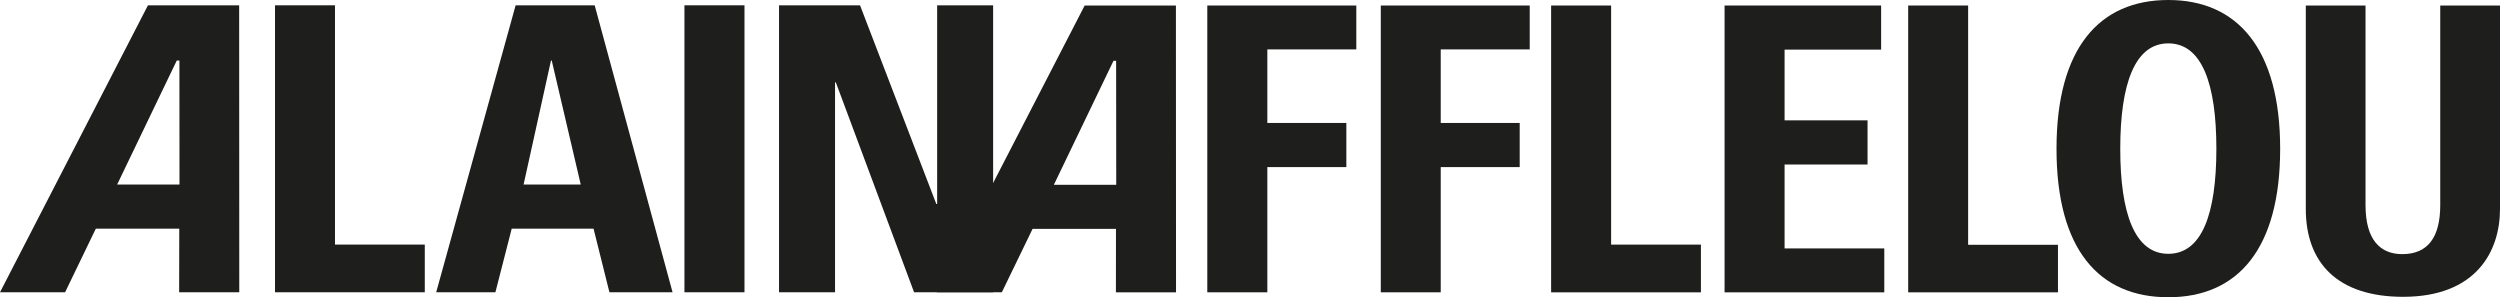 <?xml version="1.0" encoding="UTF-8"?>
<svg id="Calque_2" data-name="Calque 2" xmlns="http://www.w3.org/2000/svg" viewBox="0 0 688.23 81.83">
  <defs>
    <style>
      .cls-1 {
        fill: #1e1e1c;
        stroke-width: 0px;
      }
    </style>
  </defs>
  <g id="Calque_1-2" data-name="Calque 1">
    <g>
      <polyline class="cls-1" points="75.71 80.46 75.71 1.46 92.22 1.46 92.22 67.33 116.94 67.33 116.94 80.46 75.71 80.46"/>
      <rect class="cls-1" x="188.42" y="1.46" width="16.53" height="79"/>
      <polyline class="cls-1" points="214.46 80.46 214.46 1.46 236.76 1.46 257.76 56.16 257.99 56.16 257.99 1.46 273.4 1.46 273.4 80.46 251.64 80.46 230.1 22.68 229.88 22.68 229.88 80.46 214.46 80.46"/>
      <path class="cls-1" d="M40.73,1.46L0,80.46h17.92l8.46-17.51h22.97l-.03,17.51h16.55l-.03-79h-25.12M49.41,50.8h-17.16l16.41-34.13h.73s.02,34.13.02,34.13Z"/>
      <path class="cls-1" d="M298.6,1.52l-40.72,78.94h17.92l8.46-17.45h22.96l-.02,17.47h16.55l-.03-78.96h-25.12M307.29,50.87h-17.17l16.42-34.14h.72l.03,34.14Z"/>
      <path class="cls-1" d="M141.95,1.46l-21.87,79h16.3l4.49-17.51h22.53l4.37,17.51h17.38L163.71,1.46h-21.76M144.14,50.8l7.54-34.13h.21l7.98,34.13h-15.74Z"/>
      <polyline class="cls-1" points="332.36 80.47 332.36 1.52 373.38 1.52 373.38 13.6 348.89 13.6 348.89 33.85 370.64 33.85 370.64 46 348.89 46 348.89 80.47 332.36 80.47"/>
      <polyline class="cls-1" points="380.12 80.47 380.12 1.52 421.12 1.52 421.12 13.6 396.62 13.6 396.62 33.85 418.36 33.85 418.36 46 396.62 46 396.62 80.47 380.12 80.47"/>
      <polyline class="cls-1" points="427.01 80.48 427.01 1.52 443.53 1.52 443.53 67.34 468.25 67.34 468.25 80.48 427.01 80.48"/>
      <polyline class="cls-1" points="474.76 80.48 474.76 1.52 517.86 1.52 517.86 13.66 491.28 13.66 491.28 33.13 514.12 33.13 514.12 45.29 491.28 45.29 491.28 68.39 518.73 68.39 518.73 80.48 474.76 80.48"/>
      <polyline class="cls-1" points="525.31 80.48 525.31 1.52 541.81 1.52 541.81 67.39 566.54 67.39 566.54 80.48 525.31 80.48"/>
      <path class="cls-1" d="M688.23,7.32v50.22c0,11.77-6.66,24.17-26.67,24.17-18.07,0-26.79-9.37-26.79-24.17V1.52h16.44v54.94c0,9.68,4.14,13.5,10.11,13.5,7.18,0,10.46-4.8,10.46-13.5V1.52h16.45v5.81Z"/>
      <path class="cls-1" d="M596.92,0c-19.04,0-30.78,13.31-30.78,40.96s11.62,40.87,30.78,40.87,30.79-13.33,30.79-40.87S615.96,0,596.92,0M596.92,69.87c-9.27,0-13.23-11.15-13.23-28.91s3.96-29.02,13.23-29.02,13.23,11.17,13.23,29.02-3.95,28.91-13.23,28.91Z"/>
    </g>
  </g>
</svg>